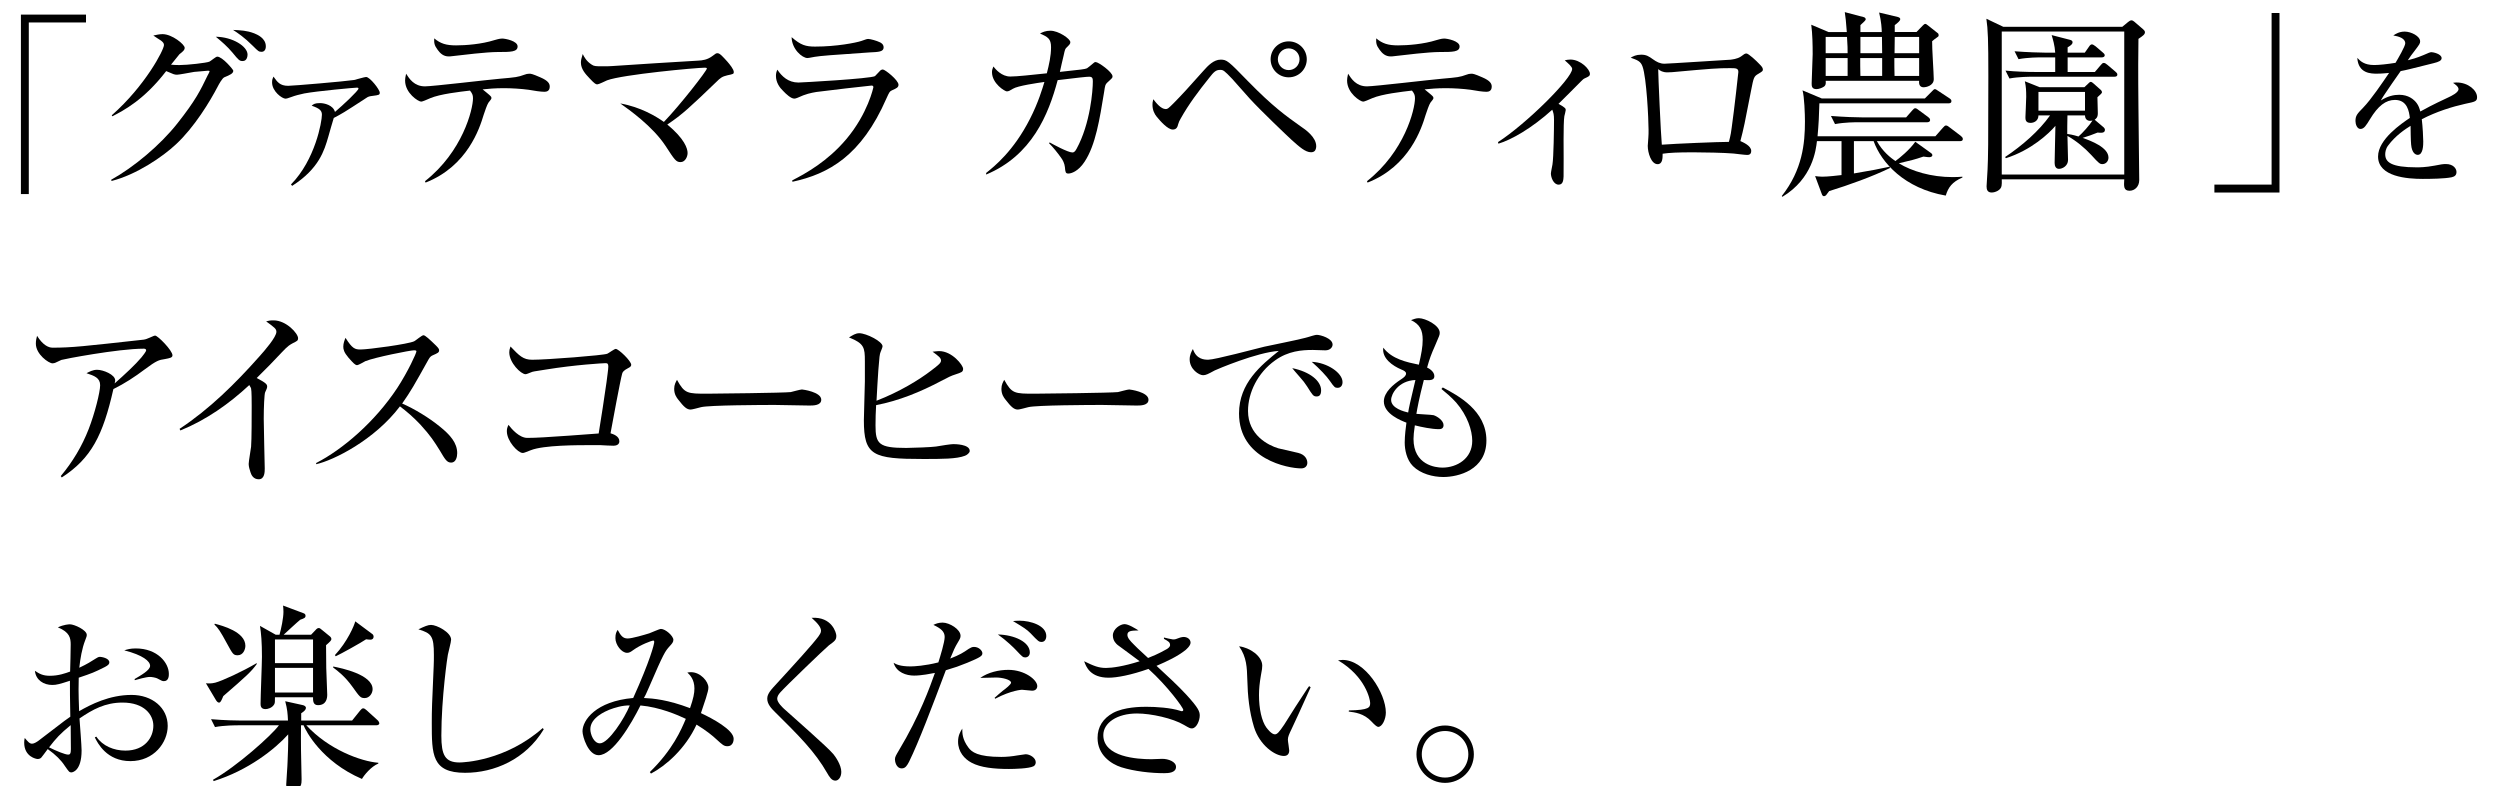 <?xml version="1.0" encoding="UTF-8"?>
<svg id="a" data-name="カペティロ　アイスブレンド | 土居珈琲" xmlns="http://www.w3.org/2000/svg" width="456.272" height="143.532" viewBox="0 0 456.272 143.532">
  <g id="b" data-name="aa-034-headline-01">
    <path d="M3.816,2.664h11.88v1.44H5.256v31.32h-1.44V2.664Z"/>
    <path d="M20.284,32.812c4.106-2.273,8.946-6.306,12.1-10.303,3.3-4.18,4.18-5.977,5.5-8.726,0,0,.367-.66.367-.733,0-.147-.184-.147-.293-.147-.146,0-2.457.22-2.53.22-1.027.183-2.787.513-3.117.513-.477,0-.624-.073-1.98-.66-4.033,5.243-7.7,7.149-9.827,8.25l-.11-.183c6.123-5.39,9.533-11.953,9.533-12.833,0-.33-.22-.55-.55-.807-.22-.147-1.21-.77-1.393-.917.477-.11,1.1-.256,1.687-.256,1.723,0,4.033,1.87,4.033,2.493,0,.403-.256.623-.953,1.173-.11.11-1.027,1.283-1.54,1.907.403.037.843.073,1.503.073,1.503,0,5.023-.403,5.5-.624.256-.11,1.173-.917,1.43-.917.954,0,2.934,2.383,2.934,2.566,0,.514-.587.77-1.65,1.21-.403.184-1.063,1.43-1.136,1.577-1.467,2.823-4.327,7.553-7.7,10.67-2.347,2.2-7.113,5.5-11.733,6.673l-.073-.22ZM45.18,9.969c0,.22-.073,1.173-.88,1.173-.587,0-.733-.146-1.87-1.54-.953-1.137-1.943-1.98-3.043-2.896,3.08.037,5.793,1.76,5.793,3.263ZM46.39,6.082c.513.22,2.126.843,2.126,2.383,0,.697-.366.99-.77.99-.514,0-.624-.11-1.577-1.063-1.613-1.613-2.75-2.347-3.63-2.933,1.467.073,2.494.11,3.85.623Z"/>
    <path d="M53.106,33.665c4.437-4.51,5.646-11.477,5.646-12.723,0-.733-.367-1.137-1.87-1.65.33-.293.587-.477,1.54-.477.77,0,2.383.367,2.713,1.613,1.467-1.247,4.29-3.887,4.29-4.253,0-.146-.11-.183-.257-.183-.403,0-7.296.623-9.643,1.063-.843.184-1.613.367-2.383.66-.733.257-.843.293-1.027.293-.623,0-2.457-1.32-2.457-2.97,0-.55.11-.733.257-1.063.697.99,1.173,1.687,2.677,1.687.843,0,10.376-.807,12.026-1.063.367-.073,1.907-.55,2.2-.55.697,0,2.494,2.31,2.494,2.86,0,.403-.147.44-1.284.586-.586.074-.807.11-1.21.403-4.216,2.75-4.437,2.86-5.903,3.63-.184.513-.844,2.933-.99,3.41-.733,2.53-1.687,5.83-6.6,8.983l-.22-.257Z"/>
    <path d="M77.562,33.068c6.856-5.39,8.763-13.09,8.763-15.143,0-.587-.147-.88-.55-1.394-1.87.22-5.463.624-7.26,1.394-.66.293-1.43.624-1.65.624-.513,0-2.933-1.54-2.933-3.85,0-.293.037-.587.183-1.247.587.917,1.467,2.31,3.447,2.31,1.393,0,11.513-1.21,13.676-1.394,2.933-.257,3.263-.293,4.473-.733.293-.11.55-.183.88-.183.293,0,.513,0,2.017.66,1.466.624,1.723,1.173,1.723,1.687,0,.843-.587.953-.99.953-.623,0-1.87-.183-2.86-.367-1.356-.183-3.117-.293-4.51-.293-1.613,0-2.896.11-3.887.22.22.183,1.32,1.063,1.43,1.21.11.11.183.22.183.367,0,.183-.256.477-.55.843-.257.367-.66,1.577-.88,2.237-.733,2.42-2.934,9.35-10.597,12.356l-.11-.257ZM83.246,8.282c1.76,0,4.657-.22,6.967-.954.99-.293,1.283-.293,1.43-.293.587,0,2.823.44,2.823,1.43,0,1.027-1.247,1.027-3.63,1.027-2.053,0-6.49.55-7.773.697-.88.11-.99.11-1.173.11-.954,0-1.54-.55-2.017-1.21-.624-.843-.66-1.247-.624-2.09,1.137.953,2.163,1.283,3.997,1.283Z"/>
    <path d="M125.491,27.935c0,.66-.44,1.65-1.283,1.65-.807,0-1.063-.367-2.75-2.97-2.347-3.557-6.6-6.563-8.25-7.737,3.74.66,6.563,2.383,7.957,3.374,2.97-3.08,7.847-9.35,7.847-9.753,0-.146-.293-.146-.367-.146-1.503,0-15.033,1.247-17.856,2.31-.256.11-1.503.733-1.76.733s-.44-.037-1.43-1.1c-.733-.77-1.577-1.687-1.577-2.86,0-.44.074-.733.33-1.577.257.513.66,1.32,1.65,1.943.403.293.807.293,1.833.293.99,0,1.467,0,1.87-.037,7.663-.513,8.433-.55,15.693-.99.807-.037,1.723-.147,2.677-.88.513-.403.623-.477.88-.477.44,0,.99.66,1.797,1.54.44.514,1.173,1.394,1.173,1.907,0,.33-.11.367-1.173.586-.954.22-1.284.477-2.017,1.21-4.656,4.473-6.233,5.977-8.946,7.773,3.19,2.64,3.703,4.4,3.703,5.207Z"/>
    <path d="M144.587,32.922c2.566-1.32,6.453-3.483,9.863-7.517,3.96-4.693,4.95-9.46,4.95-9.497,0-.184-.11-.293-.33-.293-.33,0-8.763.99-10.083,1.173-1.027.184-1.87.33-3.447,1.063-.146.037-.33.146-.586.146-.587,0-1.467-.807-2.017-1.393-.624-.587-1.32-1.54-1.32-2.75,0-.514.11-.807.256-1.137.807,1.21,1.98,2.347,3.85,2.347.477,0,13.163-.697,13.97-1.173.037-.037.733-.77.807-.843.11-.147.33-.367.624-.367.403,0,2.86,1.943,2.86,2.787,0,.477-.367.66-1.21,1.026-.403.184-.477.33-.99,1.467-4.583,10.486-10.56,13.787-17.16,15.216l-.037-.256ZM148.804,8.502c3.85,0,7.406-.696,8.396-1.026.917-.33,1.026-.367,1.283-.367.367,0,1.54.33,2.053.586.183.073.733.33.733.954,0,.807-.917.843-2.567.917-6.966.477-8.946.624-10.01.807-1.026.183-1.137.22-1.32.22-.953,0-2.86-1.613-2.896-3.813,1.687,1.467,2.566,1.723,4.327,1.723Z"/>
    <path d="M191.569,25.992c.586.33,3.336,1.833,4.143,1.833.146,0,.44,0,.77-.66,2.53-4.62,2.97-10.707,2.97-12.283,0-.513-.037-.88-.66-.88-.513,0-2.127.184-5.757.624-1.687,6.343-4.73,13.75-13.053,17.233v-.293c1.503-1.21,4.986-3.96,7.993-9.863,1.54-3.006,2.31-5.646,2.64-6.746-1.283.183-4.876.696-5.756,1.247-.477.293-.77.477-1.1.477-.367,0-2.713-1.43-2.713-3.52,0-.403.11-.66.257-1.027.403.514,1.503,1.833,3.08,1.833,1.283,0,3.813-.293,6.673-.586.403-1.577.77-3.153.77-4.767,0-1.54-.586-1.87-2.017-2.494.477-.256,1.027-.513,1.907-.513,1.467,0,3.63,1.467,3.63,2.09,0,.33-.183.477-.623.917-.33.293-.367.44-.587,1.466-.11.477-.623,2.604-.697,3.043,4.07-.44,4.51-.477,4.95-.66.183-.11.66-.513,1.1-.88.146-.146.293-.257.477-.257.513,0,3.08,1.833,3.08,2.604,0,.293-.037.293-.99,1.173-.33.33-.367.477-.55,1.723-.807,4.914-1.54,9.643-3.557,12.687-1.173,1.797-2.457,2.163-2.97,2.163-.513,0-.55-.293-.623-1.173-.074-.66-.367-1.284-.733-1.76-.66-.917-1.357-1.796-2.164-2.603l.11-.147Z"/>
    <path d="M212.758,19.905c.33,0,.44-.073,1.467-1.1,1.76-1.796,2.31-2.42,5.427-5.903.807-.917,1.87-2.017,3.116-2.017,1.137,0,1.394.22,4.987,3.923,4.583,4.693,7.003,6.38,9.57,8.213.99.66,2.896,2.017,2.896,3.667,0,.257-.073.624-.256.843-.184.184-.403.257-.697.257-1.027,0-2.126-.99-3.557-2.273-.953-.88-5.573-5.28-7.59-7.48-.513-.55-2.75-3.117-3.227-3.63-1.503-1.577-1.65-1.65-2.2-1.65-.77,0-1.137.33-2.017,1.467-1.907,2.383-3.74,4.803-5.207,7.443-.22.403-.33.587-.44.99-.11.44-.257.99-.99.99-.917,0-2.273-1.54-2.934-2.347-.367-.44-.77-1.173-.77-2.163,0-.257,0-.477.147-1.027.513.66,1.393,1.797,2.273,1.797ZM235.198,14.112c-1.833,0-3.3-1.466-3.3-3.3,0-1.796,1.467-3.263,3.3-3.263,1.833,0,3.3,1.467,3.3,3.263,0,1.833-1.467,3.3-3.3,3.3ZM235.198,8.832c-1.1,0-1.98.88-1.98,1.98s.88,1.98,1.98,1.98c1.1,0,1.98-.88,1.98-1.98s-.88-1.98-1.98-1.98Z"/>
    <path d="M249.483,33.068c6.856-5.39,8.763-13.09,8.763-15.143,0-.587-.147-.88-.55-1.394-1.87.22-5.463.624-7.26,1.394-.66.293-1.43.624-1.65.624-.513,0-2.933-1.54-2.933-3.85,0-.293.037-.587.183-1.247.587.917,1.467,2.31,3.447,2.31,1.393,0,11.513-1.21,13.676-1.394,2.933-.257,3.263-.293,4.473-.733.293-.11.55-.183.88-.183.293,0,.513,0,2.017.66,1.466.624,1.723,1.173,1.723,1.687,0,.843-.587.953-.99.953-.623,0-1.87-.183-2.86-.367-1.356-.183-3.117-.293-4.51-.293-1.613,0-2.896.11-3.887.22.22.183,1.32,1.063,1.43,1.21.11.11.183.22.183.367,0,.183-.256.477-.55.843-.257.367-.66,1.577-.88,2.237-.733,2.42-2.934,9.35-10.597,12.356l-.11-.257ZM255.167,8.282c1.76,0,4.657-.22,6.967-.954.99-.293,1.283-.293,1.43-.293.587,0,2.823.44,2.823,1.43,0,1.027-1.247,1.027-3.63,1.027-2.053,0-6.49.55-7.773.697-.88.11-.99.11-1.173.11-.954,0-1.54-.55-2.017-1.21-.624-.843-.66-1.247-.624-2.09,1.137.953,2.163,1.283,3.997,1.283Z"/>
    <path d="M273.399,25.934c5.236-3.384,13.535-11.647,13.535-13.357,0-.392-.712-.997-1.354-1.567.32-.071.605-.142,1.033-.142,1.852,0,3.562,1.781,3.562,2.6,0,.392-.214.499-.926.819-.249.106-.392.249-.748.605-1.033,1.033-2.885,2.92-4.061,4.061,1.318.712,1.318.89,1.318,1.14,0,.178-.213.926-.249,1.104-.107.499-.143,2.6-.143,4.239,0,1.068.036,5.806,0,6.768-.036.605-.071,1.496-.891,1.496-.961,0-1.424-1.354-1.424-2.03,0-.249.249-1.389.285-1.638.214-1.247.285-6.625.285-8.121,0-1.033-.107-1.318-.321-1.888-3.775,3.419-7.516,5.521-9.831,6.198l-.071-.285Z"/>
    <path d="M299.519,9.979c.953,0,1.394.293,2.164.843.66.477,1.283.807,2.09.807.623,0,10.743-.66,12.063-.733.22-.037,1.21-.11,1.907-.587.513-.403.733-.55.99-.55.403,0,1.907,1.43,2.31,1.87.477.477.697.733.697,1.063,0,.257-.073.33-.807.77-.843.477-.88.697-1.32,2.934-1.21,6.27-1.357,6.966-1.98,9.35.477.22,1.98.843,1.98,1.797,0,.733-.55.733-.77.733-.403,0-2.09-.22-2.457-.256-1.687-.147-5.5-.22-7.296-.22-2.97,0-4.4.073-5.646.257,0,.77,0,1.907-.917,1.907-1.173,0-1.797-2.09-1.797-3.337,0-.11.11-1.32.11-1.54.037-.293.037-.953.037-1.393,0-1.943-.367-9.533-1.1-11.55-.33-.953-.917-1.173-2.164-1.613.44-.257.99-.55,1.907-.55ZM316.055,23.252c.477-3.337,1.21-10.046,1.21-10.12,0-.696-.477-.696-1.54-.696-2.237,0-3.263.073-10.523.733-.477.037-.77.037-.88.037-.88,0-1.32-.293-1.687-.587,0,1.21.477,11.88.66,13.787,2.383-.184,10.376-.514,12.246-.514.33-1.247.44-2.017.514-2.64Z"/>
    <path d="M357.675,25.76h-15.129c1.039,1.891,2.521,3.041,3.375,3.634.705-.482,2.67-2.114,3.634-3.522l2.892,2.076c.186.148.223.26.223.408,0,.185-.26.333-.556.333-.148,0-.26,0-1.075-.111-1.743.593-2.04.63-4.487,1.224,2.373,1.446,5.896,2.521,9.826,2.521.779,0,1.298-.037,1.78-.074v.148c-1.891.816-2.596,1.817-3.041,3.3-7.527-1.298-11.754-6.007-13.164-9.938h-3.597v5.896c3.671-.63,4.079-.705,6.489-1.224l.111.223c-3.3,1.594-7.416,3.078-11.124,4.227-.111.111-.445.63-.556.742-.111.111-.26.185-.371.185-.223,0-.333-.148-.445-.482l-1.187-3.189c.371.037.705.111,1.298.111,1.038,0,2.892-.222,3.522-.296v-6.192h-4.487c-.185,1.594-.779,6.823-6.304,10.16l-.111-.148c3.782-4.783,4.227-9.641,4.227-13.608,0-1.261-.111-4.561-.445-5.673l3.523,1.483h18.799l1.224-1.224c.297-.296.445-.482.593-.482.186,0,.26.074.705.371l1.965,1.297c.297.186.371.371.371.52,0,.333-.259.408-.556.408h-23.545c-.037,1.928-.148,4.004-.334,6.007h21.506l1.335-1.52c.296-.334.408-.445.593-.445s.333.074.705.371l2.002,1.52c.185.148.371.334.371.556,0,.371-.296.408-.556.408ZM353.596,6.775c-.371.259-.853.63-.964.741-.037,1.113.297,5.97.297,6.934,0,1.224-1.483,1.483-1.817,1.483-.705,0-.927-.482-.853-1.187h-17.057c.037.333.074.815-.334,1.075-.333.222-.927.445-1.335.445-.89,0-.89-.593-.89-1.038,0-.853.185-4.561.185-5.34,0-1.668-.037-3.708-.259-5.376l3.152,1.335h3.337c-.185-2.262-.185-2.41-.371-3.634l3.375.89c.185.037.445.148.445.408,0,.111-.074.222-.26.408-.333.334-.593.556-.705.667v1.261h3.894c0-.556-.074-1.928-.482-3.56l3.411.815c.297.074.445.223.445.371,0,.186-.111.333-.26.482-.186.186-.519.482-.742.63v1.261h3.968l1.112-1.149c.223-.223.333-.334.519-.334.111,0,.186.074.445.26l1.78,1.409c.148.111.186.222.186.371,0,.186-.037.26-.222.371ZM337.095,6.738h-3.893v2.966h4.004c0-.667,0-1.409-.111-2.966ZM337.207,10.594h-4.004v3.263h4.004v-3.263ZM351.705,22.312h-12.459c-.667,0-2.559,0-4.338.334l-.742-1.483c2.336.186,4.672.26,5.673.26h8.046l1.075-1.224c.297-.334.408-.445.593-.445s.334.111.667.371l1.668,1.224c.186.148.371.296.371.556,0,.333-.297.408-.556.408ZM343.51,10.594h-4.005c0,.816,0,2.225.037,3.263h3.968v-3.263ZM343.473,6.738h-3.931v2.966h3.968c0-.445-.037-2.521-.037-2.966ZM350.259,10.594h-4.524c0,.742,0,2.633.037,3.263h4.487v-3.263ZM350.259,6.738h-4.45l-.037,2.966h4.487v-2.966Z"/>
    <path d="M387.334,4.896l1.044-.864c.216-.18.432-.324.648-.324.144,0,.396.144.504.252l1.548,1.332c.18.144.396.36.396.576,0,.432-.396.684-1.188,1.224-.036,1.98-.072,6.12,0,12.6,0,2.088.144,11.304.144,13.176,0,1.188-.828,1.944-1.764,1.944-1.116,0-1.044-.828-.972-2.088h-22.356c.036.432,0,1.008-.036,1.188-.108.792-1.152,1.224-1.8,1.224-.756,0-.936-.504-.936-1.116,0-.468.18-2.628.18-3.06.108-2.412.144-4.176.144-17.136,0-6.588-.072-8.388-.36-10.404l3.096,1.476h21.708ZM365.338,5.76v26.1h22.356V5.76h-22.356ZM383.951,23.256c.108.108.216.252.216.432,0,.468-.396.54-.684.54-.144,0-.36,0-.648-.036-1.152.468-1.512.576-2.736.972,1.512.54,4.716,1.728,4.716,3.6,0,.648-.468,1.188-1.116,1.188-.432,0-.612-.108-2.016-1.656-1.224-1.332-2.808-2.628-4.356-3.492,0,.684.108,4.032.108,4.392,0,1.08-1.008,1.62-1.656,1.62-.576,0-.792-.504-.792-1.08,0-1.08.144-5.796.144-6.768-1.152,1.368-4.392,4.428-9.036,5.904l-.144-.216c3.132-2.088,6.192-4.752,8.208-7.596h-2.124c0,.972-.792,1.368-1.44,1.368-.936,0-.936-.648-.936-1.044,0-.18.144-3.132.144-3.708,0-1.116-.036-1.872-.252-2.844l2.7,1.08h8.172l.648-.612c.18-.18.36-.36.504-.36s.36.144.504.288l1.26,1.116c.18.144.288.324.288.504,0,.144-.216.36-.828.9,0,.468.072,2.52.072,2.916,0,.756-.288.972-.576,1.188l1.656,1.404ZM380.495,9.612l.756-1.08c.18-.288.36-.432.54-.432.144,0,.36.108.684.36l1.26,1.08c.18.144.396.324.396.54,0,.324-.324.396-.576.396h-6.192v2.664h4.968l1.044-1.224c.216-.252.36-.432.576-.432.216,0,.432.144.684.36l1.44,1.224c.216.18.36.324.36.54,0,.36-.324.396-.54.396h-14.904c-.36,0-2.592,0-4.248.324l-.72-1.44c1.836.18,3.708.252,5.544.252h3.528v-2.664h-2.448c-.612,0-2.52,0-4.248.324l-.72-1.44c2.232.18,4.86.252,5.544.252h1.872c-.072-1.296-.432-2.484-.648-3.204l3.348.864c.216.072.468.144.468.432,0,.396-.36.612-.9.936v.972h3.132ZM380.531,20.196v-3.42h-8.496v3.42h8.496ZM377.327,21.06c-.036,1.548-.036,2.52-.036,3.384.504.072.972.144,2.052.468.72-.612,2.052-2.088,2.556-2.916-.828.216-1.368-.18-1.368-.936h-3.204Z"/>
    <path d="M416.027,35.136h-11.88v-1.44h10.44V2.376h1.44v32.76Z"/>
    <path d="M438.979,7.913c0-.939-1.207-1.274-2.179-1.442.402-.268,1.073-.704,2.078-.704,1.173,0,2.816.838,2.816,1.776,0,.402-.1.537-1.039,1.777-.604.771-.67.872-1.207,1.676.57-.134,1.676-.436,2.849-.938.972-.436,1.241-.537,1.475-.537.268,0,1.811.302,1.844,1.073,0,.469-.503.704-1.475.938-4.727,1.173-4.76,1.207-6,1.442-.503.704-2.648,3.788-3.051,4.425-.268.402-.335.537-.57.938,1.274-.804,2.38-1.039,3.353-1.039,1.676,0,2.682.838,3.185,1.509.369.503.503.938.67,1.542.972-.537,2.045-1.14,5.129-2.582.57-.268,1.844-.872,1.844-1.508,0-.469-.704-.939-1.006-1.14.335-.067.503-.067.67-.067,2.112,0,3.721,1.441,3.721,2.682,0,.771-.369.838-2.146,1.207-2.414.537-5.297,1.441-7.945,2.816.168,1.408.269,3.353.269,4.057,0,.57,0,2.447-1.006,2.447-.402,0-1.073-.335-1.207-1.877-.067-.537-.101-2.95-.101-3.419-.972.604-2.749,1.777-4.09,3.587-.469.604-.536,1.274-.536,1.609,0,1.441,1.106,2.38,5.732,2.38.469,0,1.609,0,3.218-.302,1.207-.234,1.576-.302,2.112-.302,1.408,0,1.944.872,1.944,1.442,0,.57-.302.838-.872.972-1.307.268-3.855.301-5.296.301-2.783,0-8.146-.369-8.146-4.09,0-3.151,4.325-6.034,5.8-7.04-.134-1.14-.436-3.285-2.715-3.285-1.676,0-3.084,1.073-4.559,3.52-.704,1.14-1.073,1.777-1.744,1.777-.603,0-.905-.838-.905-1.441,0-1.006.335-1.341,1.408-2.447,1.441-1.475,3.52-4.559,4.727-6.336-.537.034-1.241.134-2.213.134-1.039,0-3.419,0-3.587-2.883.537.57,1.241,1.308,3.084,1.308.872,0,2.447-.167,3.889-.402.436-.737,1.776-3.017,1.776-3.553Z"/>
    <path d="M11.09,86.885c2.163-2.567,3.886-5.463,5.096-8.58,1.1-2.823,2.09-6.747,2.09-7.993,0-1.356-1.063-1.723-2.494-2.2.514-.256,1.137-.623,1.943-.623,1.1,0,3.3.88,3.3,1.943,0,.11-.037.293-.11.55,1.797-1.577,3.85-3.483,4.914-4.767.22-.293.843-1.026.843-1.283,0-.293-.367-.293-.44-.293-4.693,0-14.776,1.943-15.033,2.053-.184.074-.917.44-1.1.514-.11.037-.293.11-.513.11-.697,0-3.043-1.65-3.043-3.593,0-.587.11-1.027.22-1.43,1.026,1.65,2.053,2.164,2.823,2.164,3.52,0,5.683-.257,16.646-1.467.44-.073.55-.146,1.1-.367.733-.33.844-.367.99-.367.477,0,3.153,2.713,3.153,3.593,0,.44-.477.513-1.43.697-1.026.146-1.466.257-3.63,1.87-1.796,1.356-3.703,2.603-5.72,3.593-1.907,8.433-4.033,12.649-9.423,16.133l-.183-.256Z"/>
    <path d="M32.772,78.269c5.5-3.63,10.193-8.287,14.556-13.2.99-1.1,3.117-3.557,3.117-4.51,0-.55-.367-.807-1.87-1.906.403-.11.66-.184,1.357-.184,2.31,0,4.473,2.383,4.473,3.263,0,.44-.184.514-.99.917-.513.293-.807.403-1.943,1.613-1.503,1.613-3.043,3.19-4.62,4.73,1.76.917,1.907,1.173,1.907,1.577,0,.256-.147.55-.367,1.026-.147.293-.257,2.75-.257,4.84,0,1.43.184,8.58.184,9.057,0,.587,0,1.98-1.1,1.98-.99,0-1.357-.807-1.503-1.283-.146-.44-.33-1.027-.33-1.503,0-.513.403-2.713.44-3.153.11-1.21.11-5.903.11-7.443,0-.55,0-2.787-.11-3.19-.037-.073-.073-.256-.33-.623-3.703,3.446-7.883,6.38-12.576,8.287l-.146-.293Z"/>
    <path d="M57.705,84.502c4.803-2.457,10.707-7.48,14.813-13.713,1.98-3.043,3.483-6.343,3.483-6.673,0-.11-.11-.183-.44-.183-.697,0-7.15,1.283-8.874,1.98-.22.11-1.283.733-1.503.733-.366,0-.696-.367-1.576-1.357-.844-.99-.954-1.54-.954-2.017,0-.623.22-1.173.403-1.613,1.247,1.98,1.723,2.127,2.75,2.127,1.43,0,8.763-.99,9.79-1.503.293-.147,1.393-1.1,1.687-1.1.33,0,1.137.77,2.31,1.907.477.477.55.66.55.843,0,.403-.257.513-1.173.917-.22.11-.44.184-.77.77-2.677,4.803-3.19,5.72-4.803,8.03,2.2.954,4.876,2.567,6.893,4.217,1.87,1.503,3.153,2.97,3.153,4.84,0,.66-.22,1.723-1.1,1.723-.77,0-1.1-.55-2.09-2.236-.99-1.577-1.613-2.604-3.557-4.73-1.32-1.394-2.457-2.347-3.703-3.3-4.657,6.16-12.136,9.863-15.29,10.56v-.22Z"/>
    <path d="M113.038,80.542c0,.623-.586.807-1.063.807-.293,0-2.09-.074-2.457-.11h-1.503c-2.677,0-8.763,0-11.11.917-1.137.44-1.283.513-1.503.513-.88,0-2.896-2.163-2.896-3.96,0-.367.037-.624.293-1.173.586.77,1.98,2.383,3.446,2.383,1.613,0,3.777-.146,7.517-.403.843-.073,4.73-.33,5.5-.403.733-4.583.807-5.06,1.43-9.35.11-.954.33-2.347.33-2.86,0-.513-.146-.623-.513-.623-.403,0-5.537.293-10.926,1.173-2.127.33-2.383.367-2.604.477-.367.146-.88.367-1.063.367-.843,0-2.97-2.09-2.97-3.997,0-.293.037-.55.22-1.063,1.613,1.687,2.31,2.42,3.959,2.42,2.677,0,13.09-.807,13.713-1.1.257-.11,1.283-.88,1.54-.88.513,0,2.823,2.2,2.823,2.897,0,.256-.146.403-.587.623-.77.403-.99.697-1.063.99-.33,1.136-1.797,9.093-2.127,10.89.477.146,1.613.513,1.613,1.467Z"/>
    <path d="M129.133,71.852c1.21,0,13.97-.147,15.18-.293.33-.073,1.76-.477,2.053-.477.11,0,3.52.44,3.52,1.87,0,1.063-1.466,1.063-2.163,1.063-.293,0-6.233-.11-6.307-.11-2.237,0-11.953.037-13.457.403-.55.146-1.65.44-1.907.44-.696,0-1.21-.44-2.31-1.87-.22-.293-.697-.88-.697-1.906,0-.77.293-1.247.513-1.65,1.394,2.53,1.87,2.53,5.573,2.53Z"/>
    <path d="M157.845,65.875c0-2.42-.11-3.19-2.896-4.29.66-.403,1.21-.77,1.87-.77,1.283,0,4.253,1.503,4.253,2.383,0,.184-.22.697-.366,1.063-.147.367-.22.807-.403,3.3-.074.88-.293,4.803-.33,5.573,4.18-1.613,7.773-3.813,9.973-5.5,1.393-1.063,1.796-1.393,1.796-1.833,0-.477-.44-.807-1.54-1.613.733-.074.954-.11,1.21-.11,2.347,0,4.363,2.567,4.363,3.227,0,.587-.293.66-1.393,1.027-.807.257-1.247.477-2.64,1.21-3.74,1.98-7.663,3.593-11.843,4.4-.074,1.247-.11,2.457-.11,3.703,0,3.374.587,4.107,5.61,4.107,1.1,0,4.767-.147,5.427-.257,1.027-.183,2.713-.44,3.153-.44.257,0,3.006,0,3.006,1.247,0,.367-.55.77-.88.88-1.503.587-4.216.587-7.626.587-9.203,0-10.816-.624-10.816-7.077,0-1.137.183-6.086.183-7.077v-3.74Z"/>
    <path d="M188.856,71.852c1.21,0,13.97-.147,15.18-.293.33-.073,1.76-.477,2.053-.477.11,0,3.52.44,3.52,1.87,0,1.063-1.466,1.063-2.163,1.063-.293,0-6.233-.11-6.307-.11-2.237,0-11.953.037-13.457.403-.55.146-1.65.44-1.907.44-.696,0-1.21-.44-2.31-1.87-.22-.293-.697-.88-.697-1.906,0-.77.293-1.247.513-1.65,1.394,2.53,1.87,2.53,5.573,2.53Z"/>
    <path d="M220.511,65.651c1.223,0,8.625-1.99,10.232-2.375,2.06-.454,5.377-1.083,7.438-1.606.384-.105.559-.14,1.327-.384.175-.035.559-.175.838-.175.628,0,2.863.629,2.863,1.781,0,.454-.419,1.047-1.327,1.047-.384,0-1.956-.07-2.27-.07-1.991,0-4.505.175-6.914,1.921-3.143,2.235-4.924,5.866-4.924,9.219,0,4.4,3.667,6.25,5.517,6.809.559.14,3.108.699,3.632.838,1.292.314,1.676,1.187,1.676,1.816,0,.523-.349,1.013-1.118,1.013-2.375,0-11.349-1.642-11.349-10.022,0-5.553,4.016-8.8,7.263-11.419-3.981.244-11.349,3.387-11.698,3.562-1.222.664-1.606.873-2.13.873-.733,0-2.445-1.083-2.445-2.898,0-.803.35-1.466.594-1.885.628,1.92,2.13,1.955,2.793,1.955ZM241.114,71.238c0,.873-.349,1.118-.803,1.118-.628,0-.733-.21-1.746-1.816-.384-.594-.803-1.152-1.292-1.676-.978-1.152-1.117-1.257-1.432-1.676,3.248.664,5.273,2.34,5.273,4.051ZM245.025,69.737c0,.873-.594,1.047-.873,1.047-.524,0-.628-.104-1.432-1.257-.594-.873-1.851-2.2-3.317-3.492,2.863.14,5.622,2.025,5.622,3.702Z"/>
    <path d="M263.321,70.714c2.829,1.501,7.961,4.226,7.961,9.673,0,5.413-5.168,6.67-7.857,6.67-1.92,0-4.155-.594-5.552-1.991-1.152-1.152-1.501-3.003-1.501-4.295,0-1.222.209-2.898.314-3.632-.908-.349-4.121-1.571-4.121-3.876,0-1.676,1.746-3.108,3.073-3.981.699-.454.978-.733.978-1.117,0-.314-.349-.524-.873-.733-1.571-.664-3.562-2.025-3.283-3.981,1.571,2.095,4.295,2.654,6.495,3.108.454-1.956.699-3.248.699-4.54,0-1.781-.524-2.829-2.13-3.597.489-.175.908-.35,1.432-.35,1.188,0,3.807,1.292,3.807,2.654,0,.419-.035.454-.873,2.409-.664,1.467-1.013,2.444-1.432,3.946.314.14,1.327.698,1.327,1.571,0,.803-.838.768-1.92.698-.873,3.387-1.188,5.168-1.362,6.181.489.07,2.688.14,3.143.244.664.209,1.816.978,1.816,1.816,0,.733-.628.733-.908.733-1.187,0-3.143-.384-4.33-.698-.174,1.187-.244,1.885-.244,2.479,0,4.749,4.016,5.238,5.273,5.238,2.654,0,5.447-1.642,5.447-4.889,0-1.886-.873-4.609-2.933-6.984-.908-1.013-1.956-1.886-2.689-2.479l.245-.279ZM253.893,72.984c0,1.537,2.375,2.13,3.108,2.305.175-1.048.279-1.537,1.327-5.937-3.143.14-4.435,2.584-4.435,3.632Z"/>
    <path d="M17.581,134.443c1.152,1.711,3.212,2.549,5.308,2.549,3.597,0,5.099-2.444,5.099-4.54,0-1.991-1.642-4.226-5.622-4.226-3.178,0-5.448,1.257-7.857,2.898.07.943.384,4.994.384,5.832,0,3.841-1.746,4.016-1.851,4.016-.384,0-.454-.105-1.188-1.152-.698-1.083-1.641-2.025-3.143-3.108-.384.523-1.083,1.466-1.188,1.571-.14.14-.349.244-.664.244-.209,0-2.444-.384-2.444-3.003,0-.349.035-.559.105-.838.559.663.873,1.047,1.327,1.047.384,0,.908-.349,1.152-.524l4.75-3.631c.489-.349.803-.559,1.083-.769-.07-3.876-.07-4.33-.07-6.565-1.816.594-2.445.769-3.213.769-1.571,0-3.003-.873-3.178-2.584.838.559,1.467.908,2.724.908,1.606,0,2.829-.454,3.702-.769.035-1.257.105-3.667.105-4.923,0-1.188-.175-2.27-2.34-3.143,1.083-.524,2.061-.559,2.2-.559.803,0,3.073,1.047,3.073,1.92,0,.245-.035.35-.279.978-.594,1.501-.908,3.387-1.083,5.028,1.537-.733,2.06-1.083,3.003-1.676.279-.174.489-.314.769-.314.209,0,1.711.209,1.711,1.013,0,.314-.209.523-.803.838-2.025,1.013-2.305,1.118-4.784,1.956-.035,1.118-.07,2.584.07,6.111,2.13-1.222,5.518-2.968,9.568-2.968,3.771,0,6.6,2.34,6.6,5.657,0,3.038-2.514,6.425-6.809,6.425-4.33,0-5.972-3.282-6.495-4.33l.279-.14ZM12.448,137.726c.314,0,.489-.175.489-.978,0-1.397-.035-2.968-.035-4.4-1.921,1.571-2.654,2.375-3.946,4.051,1.327.664,2.934,1.327,3.492,1.327ZM24.565,123.932c1.118-.664,2.829-1.606,2.829-2.41,0-.838-1.292-1.956-4.714-2.829.559-.174,1.083-.349,2.095-.349,3.946,0,6.042,2.619,6.042,4.645,0,.314,0,1.327-.908,1.327-.314,0-.454-.104-1.257-.523-.349-.14-.942-.245-1.292-.245-.698,0-2.27.454-2.758.594l-.035-.209Z"/>
    <path d="M40.752,127.044c-.36.864-.504,1.188-.792,1.188-.216,0-.432-.252-.576-.504l-1.8-3.024c.504.036.936.072,1.692-.108,1.26-.324,5.004-2.052,7.56-3.564l.036.144c-1.008,1.404-1.836,2.16-6.12,5.868ZM68.688,132.372h-12.78c4.068,4.428,9.972,6.588,13.14,6.84v.144c-1.296.54-2.556,2.052-2.988,2.808-7.38-3.168-10.26-8.784-10.656-9.792h-.468c0,1.764-.036,2.844,0,4.572,0,.864.108,5.112.108,5.292,0,.756,0,1.908-1.692,1.908-1.116,0-1.116-.684-1.116-.936,0-.432.252-3.6.252-4.284.036-.864.144-3.168.108-4.896-2.376,2.664-7.308,6.588-13.608,8.532l-.108-.252c4.32-2.412,10.692-8.1,12.024-9.936h-7.452c-.324,0-2.556,0-4.212.324l-.72-1.44c2.412.216,4.932.252,5.544.252h8.496c-.072-1.368-.108-1.98-.504-3.528l3.096.684c.396.072.684.252.684.54s-.288.612-.864.972v1.332h9.288l1.476-1.836c.216-.252.36-.396.54-.396.216,0,.396.144.648.36l1.98,1.8c.18.144.324.432.324.576,0,.252-.288.36-.54.36ZM43.38,119.592c-.792,0-.9-.216-1.944-2.124-1.224-2.268-1.62-2.844-2.304-3.492l.072-.144c1.368.36,5.58,1.476,5.58,4.032,0,.648-.396,1.728-1.404,1.728ZM59.508,117.756c0,.72.036,3.384.036,4.14,0,.756.18,4.176.18,4.896,0,.612-.144,1.908-1.692,1.908-.936,0-.9-.9-.9-1.44h-6.948c0,.9,0,1.008-.144,1.296-.396.684-1.224.864-1.584.864-.9,0-.9-.684-.9-1.008,0-1.332.252-7.308.252-8.532,0-2.7-.144-4.32-.36-5.652l2.88,1.62h.684c.324-1.152.72-3.06.72-4.176,0-.468-.036-.864-.072-1.152l3.744,1.404c.216.072.36.216.36.468,0,.36-.252.468-.972.72-.504.396-2.592,2.34-3.024,2.736h5.004l.792-.828c.216-.252.396-.396.612-.396.18,0,.324.108.612.36l1.368,1.116c.252.18.324.396.324.54,0,.216-.18.432-.972,1.116ZM57.132,116.712h-6.948v4.32h6.948v-4.32ZM57.132,121.896h-6.948v4.5h6.948v-4.5ZM66.564,127.404c-.756,0-.9-.18-2.232-2.052-1.368-1.908-2.664-2.88-3.528-3.528v-.18c1.512.288,7.2,1.476,7.2,4.14,0,.756-.576,1.62-1.44,1.62ZM67.608,116.748c-.072,0-.648-.036-.792-.072-.828.576-4.716,2.736-5.544,3.096l-.144-.216c2.268-2.412,3.564-5.472,3.708-6.156l3.096,2.304c.18.108.252.324.252.504,0,.324-.216.54-.576.54Z"/>
    <path d="M99.232,133.116c-3.317,5.482-9.009,7.927-14.352,7.927-6.076,0-6.076-3.317-6.076-9.149,0-2.444.035-3.212.349-10.336.035-.664.035-1.362.035-2.025,0-3.492-.454-3.946-2.828-4.68,1.117-.523,1.746-.803,2.305-.803,1.047,0,3.667,1.362,3.667,2.688,0,.454-.524,2.34-.594,2.759-.035.035-1.187,7.822-1.187,14.771,0,3.527.663,4.889,3.317,4.889.698,0,8.416-.279,15.19-6.286l.175.244Z"/>
    <path d="M118.602,140.903c4.19-4.086,5.727-7.718,6.565-9.708-1.466-.698-4.749-2.13-8.276-2.444-1.711,3.422-5.028,9.079-7.647,9.079-1.886,0-2.933-3.387-2.933-4.365,0-2.025,2.444-5.483,9.253-6.076,3.108-6.879,3.841-9.848,3.841-10.232,0-.14-.035-.244-.174-.244-.314,0-2.34.768-3.632,1.711-.524.384-.769.524-1.152.524-1.013,0-2.13-1.467-2.13-2.689,0-.838.175-1.117.419-1.501.523.978.908,1.571,1.815,1.571.803,0,3.038-.664,3.946-.943.349-.104,1.816-.803,2.13-.803.838,0,2.27,1.292,2.27,1.991,0,.419-.245.698-.699,1.187-.803.908-1.013,1.118-3.736,7.438-.559,1.292-.698,1.572-.943,1.991,1.676.07,4.365.314,8.416,1.851.628-1.816.803-2.724.803-3.597,0-1.676-.873-2.514-1.292-2.898.175-.035.454-.07.664-.07,1.746,0,3.178,1.711,3.178,2.793,0,.454-.14.873-.454,1.956-.454,1.397-.523,1.571-.908,2.724,2.025.942,5.971,3.038,5.971,4.679,0,.14,0,1.362-1.152,1.362-.628,0-.908-.279-1.99-1.257-.664-.628-1.851-1.606-3.632-2.689-2.025,4.4-5.587,7.508-8.311,8.94l-.209-.279ZM111.234,129.519c-.664.279-3.492,1.432-3.492,3.562,0,.943.628,2.584,1.746,2.584,1.572,0,4.505-4.575,5.448-6.914-1.362-.035-2.759.419-3.702.768Z"/>
    <path d="M152.637,116.005c0,.769-.209.943-1.362,1.781-.628.489-8.032,7.612-8.87,8.59-.314.349-.559.733-.559,1.152,0,.698,1.047,1.641,1.222,1.816,1.432,1.327,7.927,6.949,9.044,8.311.314.384,1.432,1.921,1.432,3.213,0,.978-.524,1.606-1.083,1.606-.699,0-1.118-.733-1.502-1.397-2.235-3.911-5.133-6.774-9.498-11.104-.628-.628-1.432-1.432-1.432-2.444,0-.419.104-.978,1.047-2.025,4.226-4.609,7.124-7.787,8.276-9.324.209-.314.489-.664.489-1.047,0-.594-.489-1.292-1.711-2.375,3.736-.244,4.504,2.794,4.504,3.248Z"/>
    <path d="M176.812,118.415c.314-.175.559-.349.943-.349.943,0,1.537.733,1.537,1.152,0,.489-.314.733-2.759,1.746-1.746.698-1.956.768-3.911,1.362-2.549,6.774-4.923,13.06-6.705,16.692-.349.663-.664,1.222-1.327,1.222-1.048,0-1.257-1.292-1.257-1.642,0-.454.209-.768.698-1.606,3.841-6.391,5.692-11.628,6.6-14.178-.733.14-2.444.489-3.806.489-1.397,0-3.213-.559-3.737-2.339.454.279,1.188.664,3.108.664.594,0,2.619-.105,5.063-.733.349-1.118,1.152-3.702,1.152-4.645,0-1.013-.733-1.571-2.06-2.2.419-.21.943-.419,1.676-.419,1.257,0,3.282,1.222,3.282,2.41,0,.349-.104.559-.524,1.257-.489.803-.768,1.432-1.362,2.898,1.781-.698,2.375-1.083,3.387-1.781ZM176.743,136.433c.594.803,1.676,1.711,6.006,1.711.978,0,1.991-.105,2.968-.279.175,0,1.292-.21,1.467-.21.803,0,1.851.664,1.851,1.467,0,.314-.175.628-.419.733-.803.419-3.492.489-4.47.489-2.689,0-5.168-.244-6.844-1.152-1.257-.664-2.445-1.956-2.445-3.841,0-1.152.419-1.815.769-2.375,0,.838,0,1.956,1.117,3.457ZM181.527,127.354c.209-.209,1.362-1.187,1.501-1.292.489-.349,1.501-1.152,1.501-1.467,0-.559-1.641-.943-2.724-.943-.035,0-2.444.07-2.898.07,1.432-1.013,3.387-1.467,5.133-1.467,2.968,0,5.273,1.816,5.273,2.968,0,.104-.035.838-.943.838-.244,0-1.641-.174-1.851-.174,0,0-1.921.07-4.889,1.641l-.105-.175ZM187.952,119.078c0,.698-.524.908-.803.908-.454,0-.559-.104-1.676-1.292-.419-.454-1.851-1.851-3.352-2.898,3.003.07,5.832,1.362,5.832,3.283ZM186.066,113.281c1.991,0,4.889.873,4.889,2.793,0,.664-.349,1.083-.838,1.083-.524,0-.628-.104-2.025-1.571-.733-.733-1.187-1.013-3.212-2.235.384-.035.733-.07,1.187-.07Z"/>
    <path d="M212.436,116.354c.279.07,1.466.349,1.641.349.419,0,.489-.035,1.327-.349.244-.07.489-.105.628-.105.628,0,1.257.384,1.257,1.048,0,.593-.873,1.292-.943,1.362-1.466,1.152-3.248,1.99-5.272,2.863,1.851,1.711,3.98,3.667,5.482,5.308,2.2,2.41,2.409,3.038,2.409,3.771,0,.908-.594,2.34-1.432,2.34-.314,0-.419-.035-1.432-.628-2.061-1.223-6.006-2.095-8.59-2.095-3.632,0-6.146,1.711-6.146,3.946,0,4.016,6.216,4.4,8.765,4.4.314,0,1.711-.07,1.99-.07,1.118,0,2.514.524,2.514,1.467,0,1.083-1.362,1.152-2.165,1.152-2.444,0-5.482-.35-7.822-1.083-1.851-.594-4.33-2.235-4.33-5.343,0-2.061,1.013-3.562,2.828-4.575,2.025-1.083,5.063-1.118,6.042-1.118,1.851,0,4.47.175,6.216.733.07.035.174.07.279.07.14,0,.279-.035.279-.244,0-.384-2.864-4.33-6.355-7.473-3.143,1.118-5.762,1.606-7.264,1.606-3.352,0-4.12-1.99-4.47-3.003,1.781.873,2.654,1.222,3.981,1.222,1.083,0,3.213-.279,6.146-1.222-.628-.489-3.457-2.549-4.016-2.968-.209-.175-.873-.733-.873-1.746,0-1.188,1.362-2.061,2.13-2.061.733,0,1.991.803,2.549,1.152-1.222.035-2.025.035-2.025.803,0,.559.489,1.083,1.188,1.781.384.419.593.593,2.584,2.444.698-.279,1.851-.733,3.387-1.606.245-.14.628-.419.628-.733,0-.524-.279-.698-1.117-1.152v-.244Z"/>
    <path d="M238.927,125.224l.279.209c-1.432,3.248-3.248,7.124-3.492,7.647-.454.943-.664,1.397-.664,1.92,0,.314.244,1.676.244,1.956,0,.628-.314,1.013-.978,1.013-1.641,0-4.435-1.99-5.448-5.273-.873-2.863-1.152-5.727-1.222-8.66-.07-2.2-.104-4.085-1.501-6.076,1.921.209,4.226,1.781,4.226,3.527,0,.384-.035.699-.245,1.781-.245,1.432-.349,2.514-.349,3.597,0,2.479.489,4.749,1.362,5.937.14.174.908,1.222,1.537,1.222.419,0,.768-.384,1.711-1.781,1.92-3.038,2.13-3.422,4.26-6.635l.279-.384ZM246.19,129.659c3.737-.07,3.876-.559,3.876-1.362,0-.628-.838-4.819-5.867-7.787.14,0,.664-.07.838-.07,4.121,0,7.892,6.111,7.892,9.603,0,1.222-.664,2.619-1.397,2.619q-.314,0-1.222-.978c-1.396-1.501-3.073-1.676-4.155-1.816l.035-.209Z"/>
    <path d="M258.516,137.664c0-2.916,2.34-5.256,5.22-5.256,2.844,0,5.256,2.34,5.256,5.256,0,2.952-2.412,5.22-5.256,5.22-2.916,0-5.22-2.376-5.22-5.22ZM267.984,137.664c0-2.34-1.908-4.248-4.248-4.248-2.412,0-4.248,1.944-4.248,4.248,0,2.268,1.836,4.248,4.248,4.248,2.34,0,4.248-1.872,4.248-4.248Z"/>
  </g>
</svg>